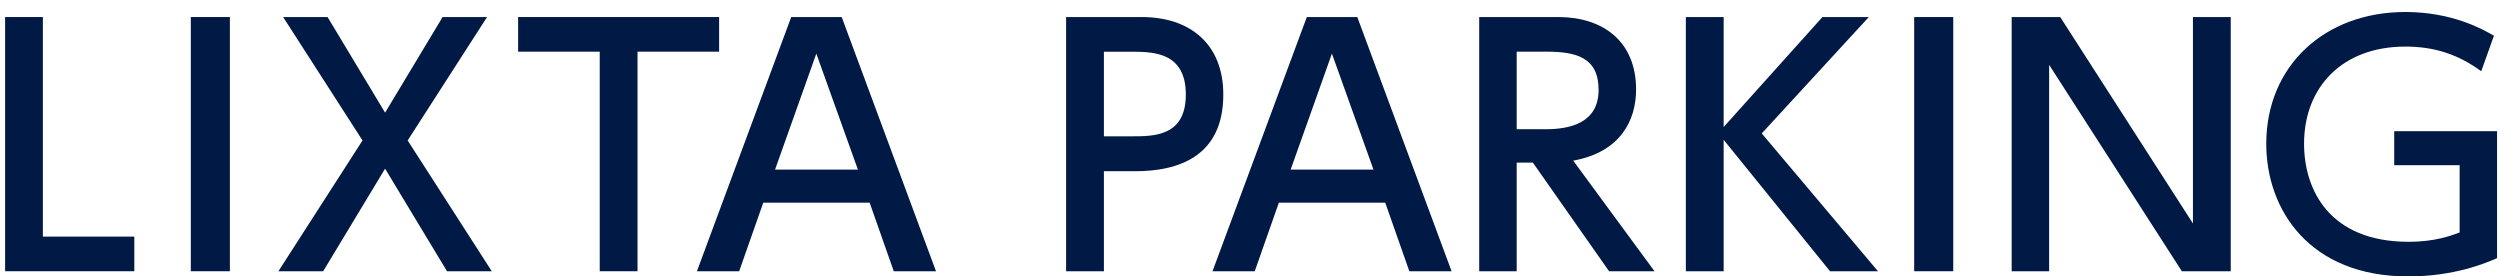 <svg width="208" height="23" viewBox="0 0 208 23" fill="none" xmlns="http://www.w3.org/2000/svg">
<path d="M3.567 1.418V19.686H11.175V22.567H0.425V1.418H3.567Z" fill="#001945"/>
<path d="M19.126 1.418V22.567H15.876V1.418H19.126Z" fill="#001945"/>
<path d="M32.043 9.367L36.825 1.418H40.523L33.917 11.686L40.916 22.567H37.191L32.039 14.033L26.888 22.567H23.163L30.162 11.686L23.556 1.418H27.254L32.036 9.367H32.043Z" fill="#001945"/>
<path d="M53.042 22.567H49.897V4.299H43.108V1.418H59.831V4.299H53.042V22.567Z" fill="#001945"/>
<path d="M63.505 16.86L61.498 22.567H57.984L65.83 1.418H70.029L77.875 22.567H74.361L72.354 16.86H63.505ZM71.378 14.112L67.918 4.46L64.484 14.112H71.378Z" fill="#001945"/>
<path d="M94.99 1.418C98.979 1.418 101.779 3.632 101.779 7.871C101.779 13.045 98 14.245 94.461 14.245H91.845V22.567H88.7V1.418H94.987H94.99ZM94.197 11.341C95.993 11.341 98.661 11.341 98.661 7.875C98.661 4.409 96.071 4.303 94.197 4.303H91.845V11.344H94.197V11.341Z" fill="#001945"/>
<path d="M106.402 16.86L104.395 22.567H100.881L108.727 1.418H112.926L120.772 22.567H117.257L115.251 16.86H106.402ZM114.275 14.112L110.815 4.46L107.381 14.112H114.275Z" fill="#001945"/>
<path d="M129.648 1.418C133.373 1.418 136.122 3.444 136.122 7.447C136.122 9.979 134.854 12.648 130.892 13.366L137.654 22.567H133.875L127.533 13.527H126.188V22.567H123.07V1.418H129.648ZM126.188 4.299V10.752H128.591C130.651 10.752 133.004 10.219 133.004 7.471C133.004 4.724 131.048 4.299 128.645 4.299H126.188Z" fill="#001945"/>
<path d="M143.408 10.567L151.624 1.422H155.481L146.577 11.101L156.247 22.567H152.258L143.408 11.632V22.567H140.263V1.418H143.408V10.564V10.567Z" fill="#001945"/>
<path d="M162.51 1.418V22.567H159.26V1.418H162.51Z" fill="#001945"/>
<path d="M171.41 1.418L182.452 18.591V1.418H185.597V22.567H181.53L170.488 5.394V22.567H167.37V1.418H171.413H171.41Z" fill="#001945"/>
<path d="M206.438 5.928C204.509 4.515 202.526 3.875 200.123 3.875C194.894 3.875 191.698 7.235 191.698 11.957C191.698 15.823 193.837 20.117 200.388 20.117C202.659 20.117 203.98 19.583 204.641 19.343V13.742H199.198V10.916H207.756V21.478C206.831 21.879 204.218 22.998 200.361 22.998C192.172 22.998 188.553 17.479 188.553 11.957C188.553 5.504 193.386 0.998 200.123 0.998C204.035 0.998 206.57 2.438 207.495 2.972L206.438 5.931V5.928Z" fill="#001945"/>
</svg>
